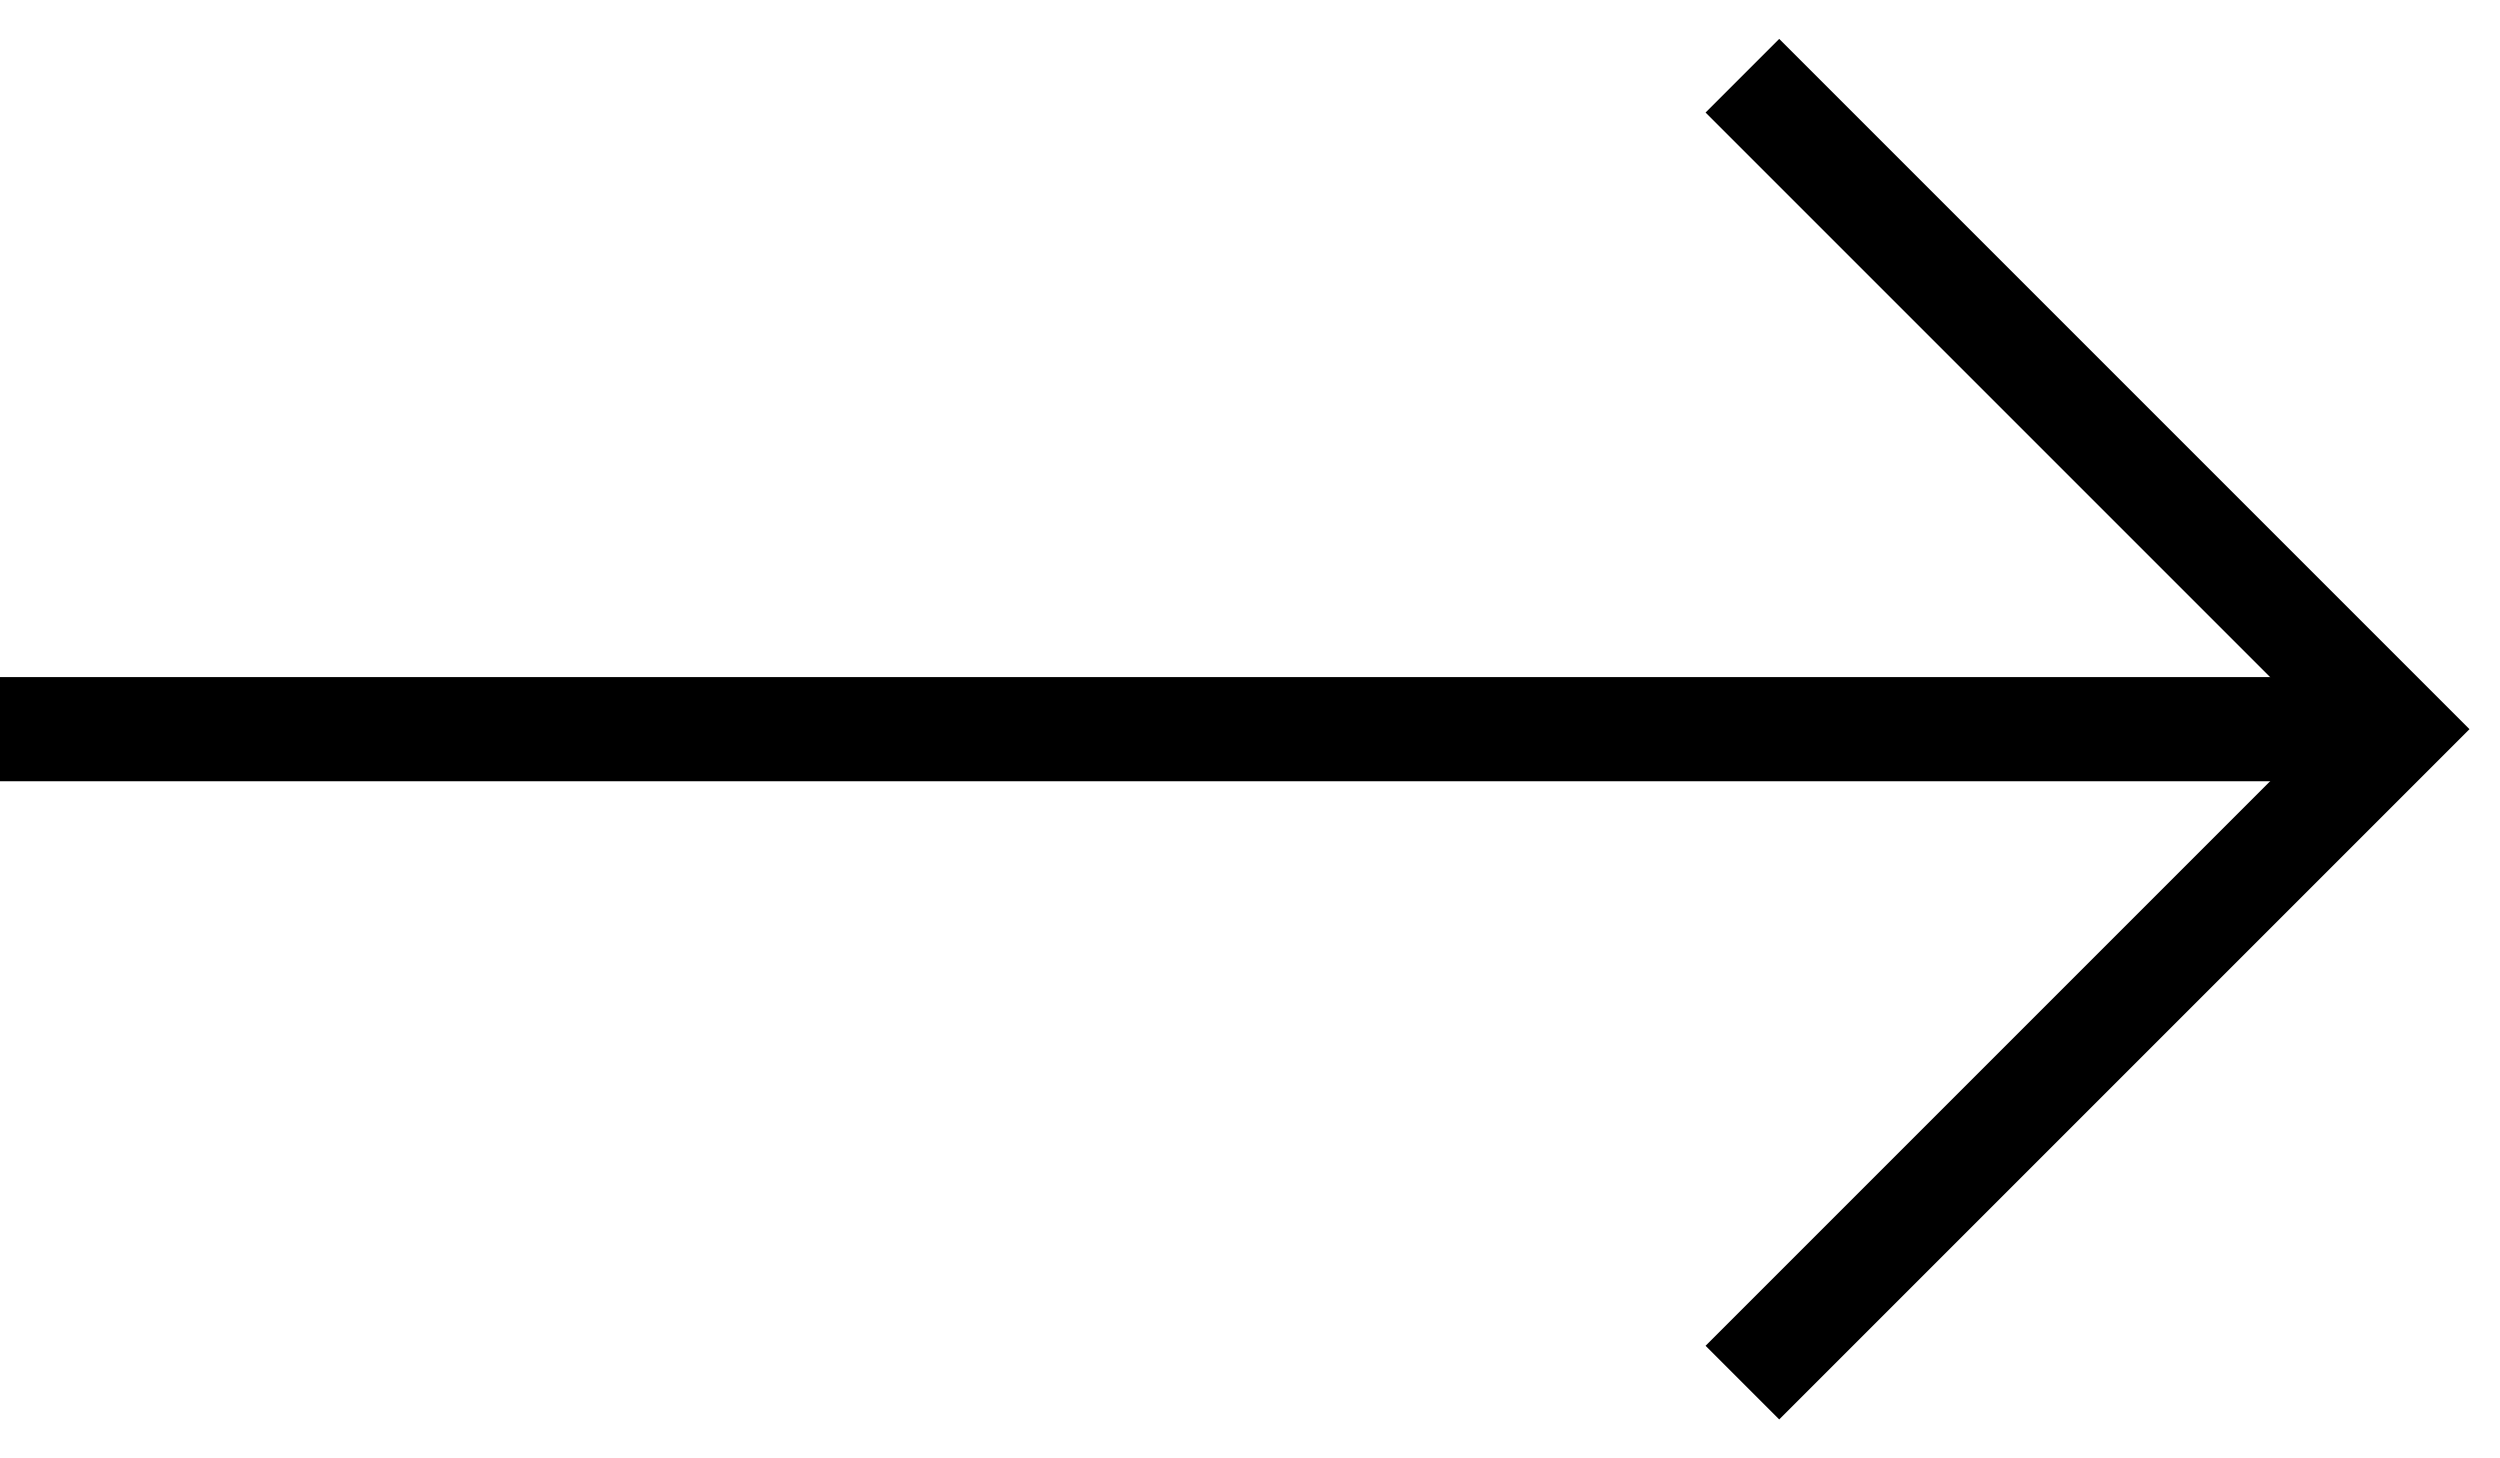 <svg width="24" height="14" viewBox="0 0 24 14" fill="none" xmlns="http://www.w3.org/2000/svg">
<path d="M0 7L23 7" stroke="black"/>
<path d="M16.727 0.727L23 7L16.727 13.273" stroke="black"/>
</svg>
